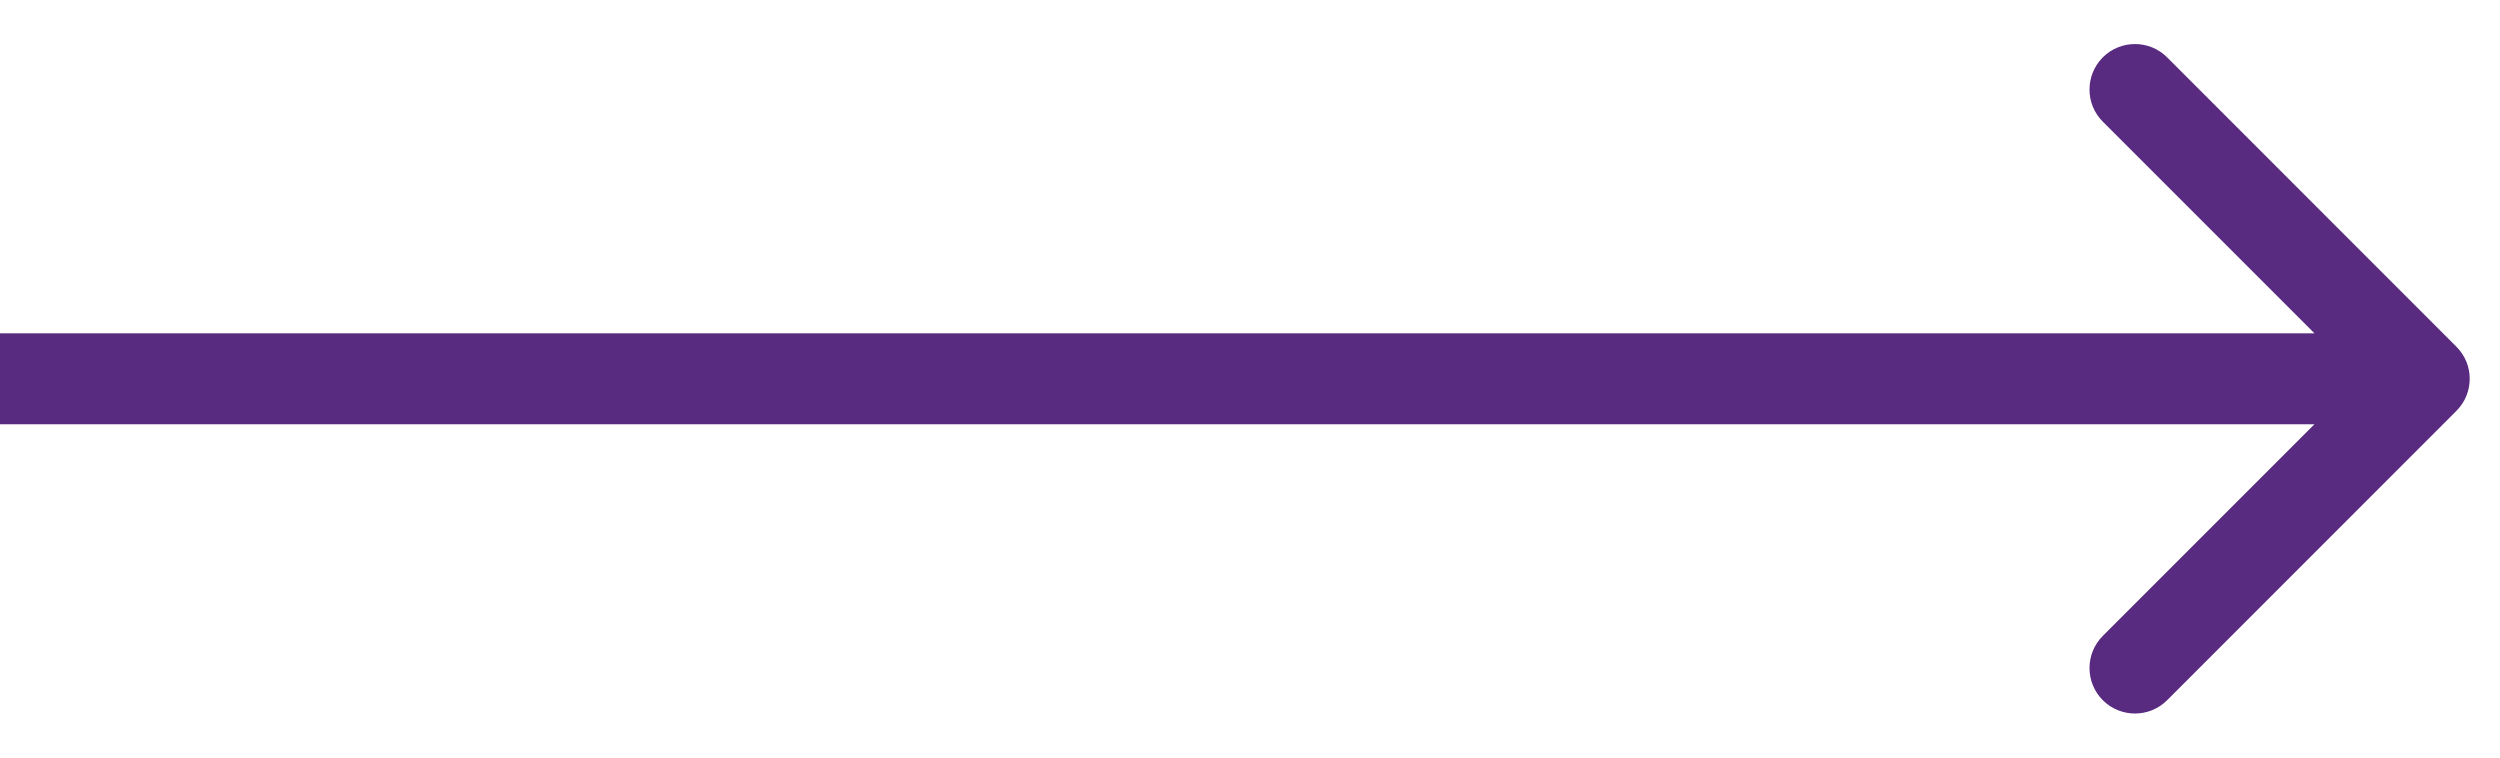 <?xml version="1.0" encoding="UTF-8"?> <svg xmlns="http://www.w3.org/2000/svg" width="33" height="10" viewBox="0 0 33 10" fill="none"> <path d="M32.424 5.424C32.659 5.19 32.659 4.81 32.424 4.576L28.606 0.757C28.372 0.523 27.992 0.523 27.757 0.757C27.523 0.992 27.523 1.372 27.757 1.606L31.151 5L27.757 8.394C27.523 8.628 27.523 9.008 27.757 9.243C27.992 9.477 28.372 9.477 28.606 9.243L32.424 5.424ZM-5.24537e-08 5.6L32 5.6L32 4.4L5.24537e-08 4.4L-5.24537e-08 5.6Z" fill="#582B81"></path> </svg> 